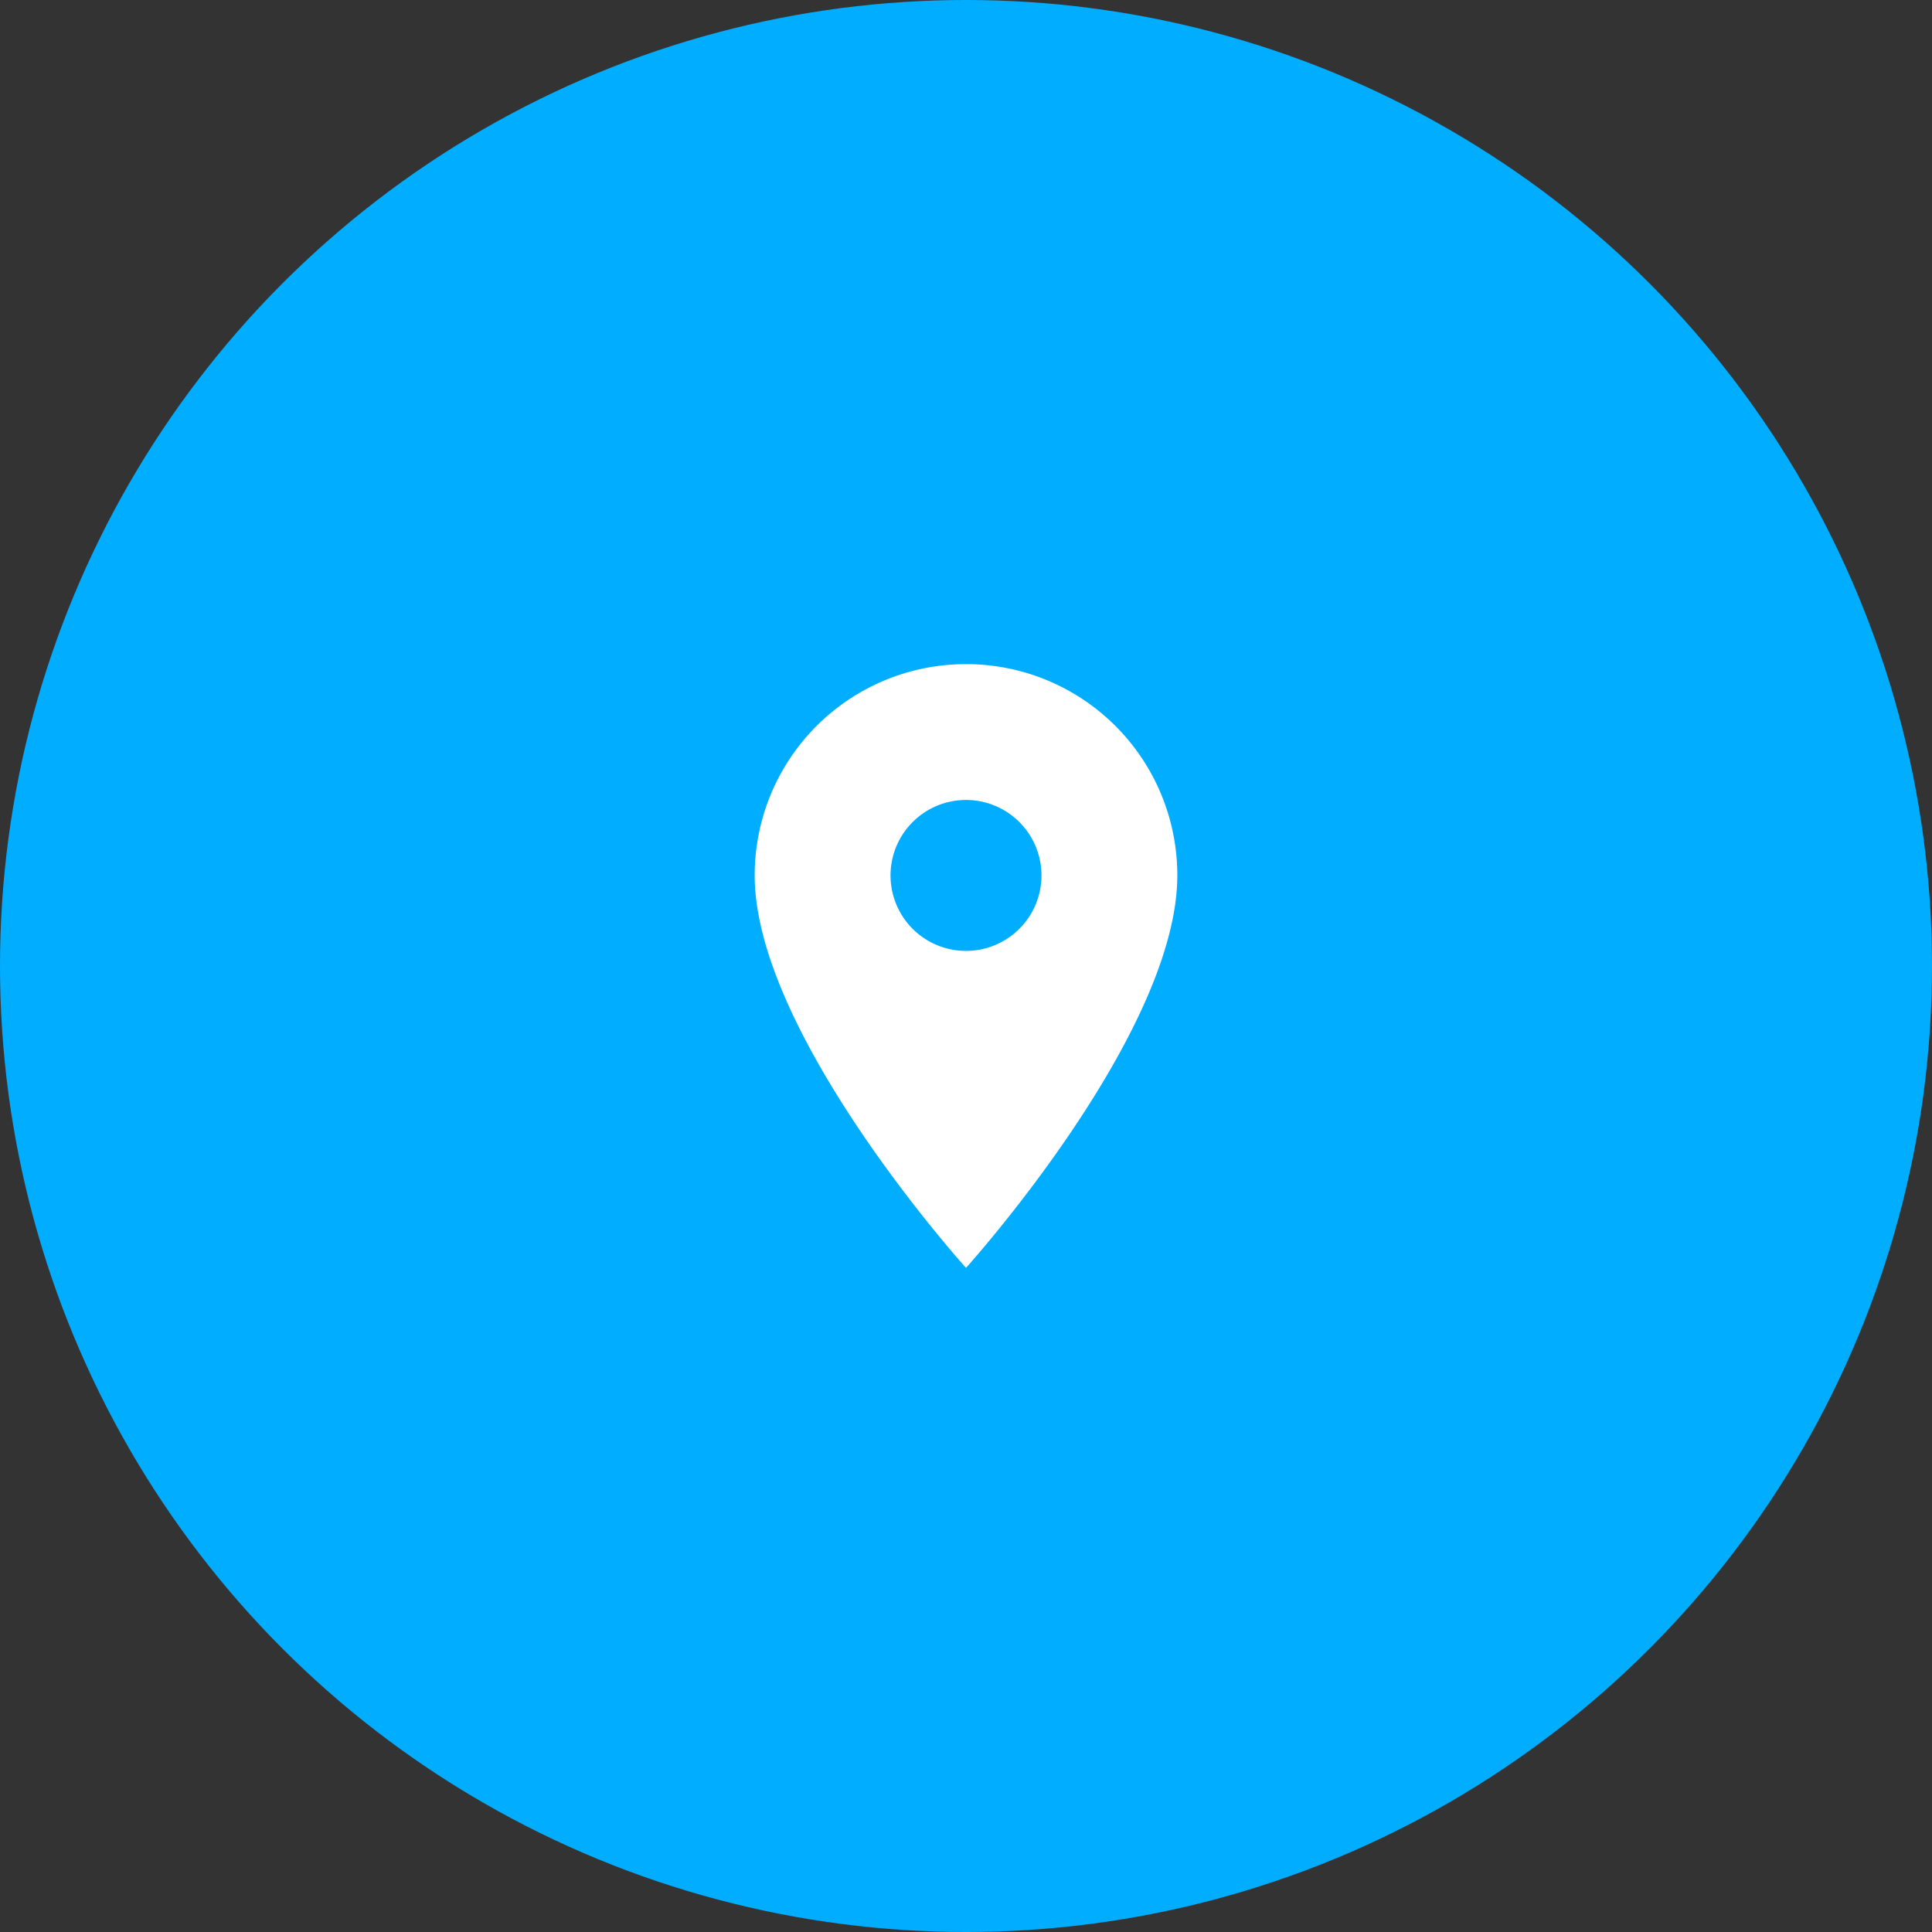 <?xml version="1.0" encoding="UTF-8"?> <svg xmlns="http://www.w3.org/2000/svg" viewBox="0 0 48 48"><rect x="0" y="0" width="48" height="48" fill="#333333" stroke="none"/> <defs> <style> .cls-1 { fill: #00adff; } .cls-2 { fill: #fff; } .cls-3 { fill: none; } </style> </defs> <g id="Group_5" data-name="Group 5" transform="translate(-705 -28)"> <circle id="Ellipse_5" data-name="Ellipse 5" class="cls-1" cx="24" cy="24" r="24" transform="translate(705 28)"></circle> <g id="baseline-location_on-24px" transform="translate(720 43)"> <path id="Path_2" data-name="Path 2" class="cls-2" d="M10.25,2A5.246,5.246,0,0,0,5,7.25C5,11.188,10.25,17,10.25,17s5.25-5.812,5.25-9.75A5.246,5.246,0,0,0,10.25,2Zm0,7.125A1.875,1.875,0,1,1,12.125,7.25,1.876,1.876,0,0,1,10.25,9.125Z" transform="translate(-1.25 -0.5)"></path> <path id="Path_3" data-name="Path 3" class="cls-3" d="M0,0H18V18H0Z"></path> </g> </g> </svg> 